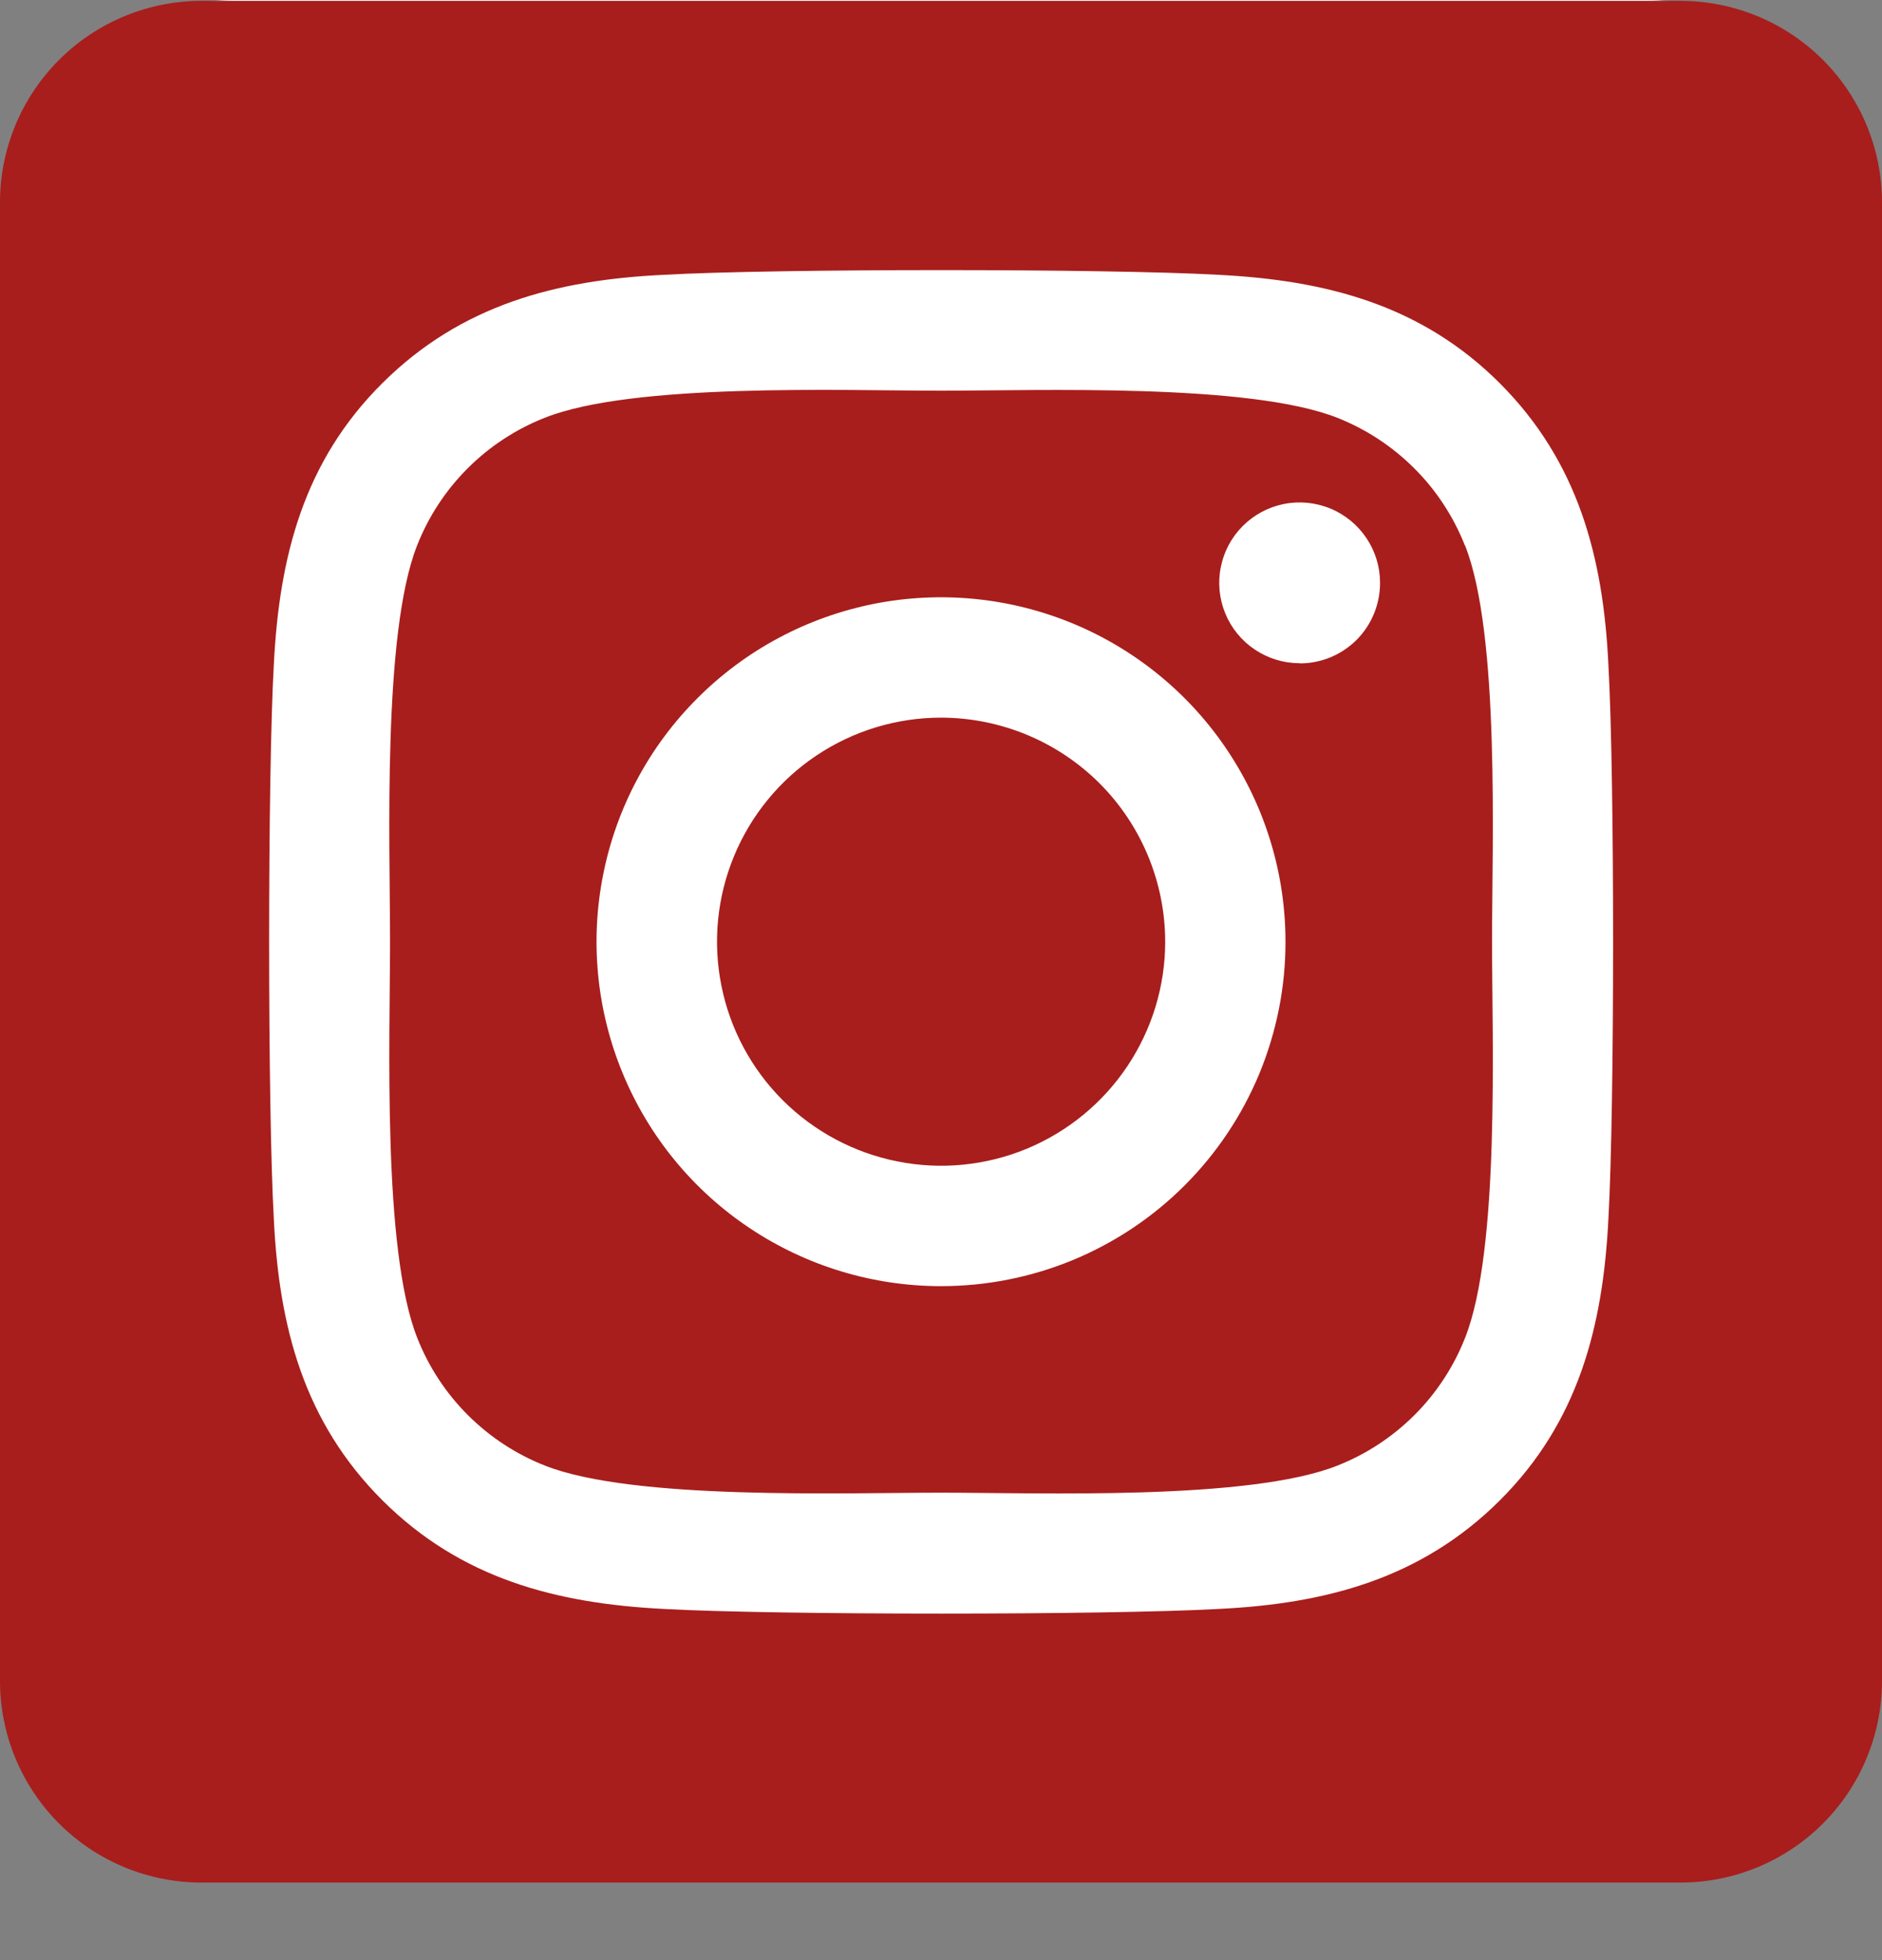 <svg width="24" height="25" viewBox="0 0 24 25" fill="none" xmlns="http://www.w3.org/2000/svg">
<rect x="0" y="0" width="24" height="25" fill="#808080" stroke="none"/>
<rect width="24" height="24" rx="3" fill="white"/>
<path d="M12 9.153C11.435 9.153 10.883 9.321 10.413 9.635C9.943 9.949 9.577 10.396 9.361 10.918C9.145 11.44 9.088 12.015 9.199 12.569C9.309 13.123 9.581 13.632 9.981 14.032C10.381 14.431 10.89 14.703 11.444 14.813C11.998 14.924 12.573 14.867 13.095 14.651C13.617 14.434 14.063 14.068 14.377 13.598C14.691 13.128 14.859 12.576 14.859 12.011C14.858 11.253 14.557 10.526 14.021 9.99C13.485 9.455 12.758 9.154 12 9.153ZM18.681 6.957C18.535 6.588 18.316 6.253 18.035 5.973C17.755 5.693 17.42 5.473 17.052 5.328C15.927 4.884 13.248 4.983 12 4.983C10.752 4.983 8.076 4.88 6.948 5.328C6.579 5.473 6.244 5.693 5.964 5.973C5.684 6.253 5.464 6.588 5.319 6.957C4.875 8.082 4.974 10.763 4.974 12.01C4.974 13.257 4.875 15.935 5.321 17.064C5.466 17.433 5.686 17.768 5.966 18.048C6.246 18.328 6.581 18.548 6.95 18.693C8.075 19.137 10.753 19.038 12.002 19.038C13.251 19.038 15.926 19.141 17.054 18.693C17.423 18.548 17.757 18.328 18.038 18.048C18.318 17.768 18.538 17.433 18.683 17.064C19.13 15.939 19.027 13.258 19.027 12.011C19.027 10.764 19.13 8.086 18.683 6.957L18.681 6.957ZM12 16.404C11.131 16.404 10.282 16.146 9.559 15.663C8.837 15.181 8.274 14.495 7.942 13.692C7.609 12.889 7.522 12.006 7.692 11.154C7.861 10.302 8.279 9.519 8.894 8.905C9.508 8.29 10.291 7.872 11.143 7.702C11.995 7.533 12.878 7.62 13.681 7.952C14.484 8.285 15.17 8.848 15.652 9.57C16.135 10.293 16.393 11.142 16.393 12.011C16.394 12.588 16.28 13.159 16.06 13.693C15.839 14.226 15.516 14.71 15.108 15.118C14.7 15.527 14.215 15.85 13.682 16.071C13.149 16.291 12.577 16.404 12 16.404ZM16.574 8.459C16.371 8.459 16.173 8.399 16.004 8.286C15.835 8.174 15.704 8.014 15.626 7.826C15.549 7.639 15.528 7.433 15.568 7.234C15.607 7.035 15.705 6.852 15.848 6.709C15.992 6.565 16.174 6.468 16.373 6.428C16.572 6.388 16.778 6.409 16.966 6.486C17.153 6.564 17.313 6.695 17.426 6.864C17.539 7.033 17.599 7.231 17.599 7.434C17.599 7.568 17.573 7.702 17.522 7.826C17.471 7.951 17.396 8.064 17.301 8.16C17.206 8.255 17.093 8.331 16.968 8.383C16.844 8.434 16.711 8.461 16.576 8.461L16.574 8.459ZM21.429 0.011H2.571C1.889 0.011 1.235 0.282 0.753 0.764C0.271 1.246 0 1.9 0 2.582L0 21.439C0 22.121 0.271 22.775 0.753 23.258C1.235 23.74 1.889 24.011 2.571 24.011H21.429C22.111 24.011 22.765 23.74 23.247 23.258C23.729 22.775 24 22.121 24 21.439V2.582C24 1.9 23.729 1.246 23.247 0.764C22.765 0.282 22.111 0.011 21.429 0.011ZM20.511 15.546C20.442 16.919 20.129 18.136 19.127 19.136C18.124 20.135 16.909 20.455 15.537 20.521C14.123 20.6 9.881 20.6 8.466 20.521C7.093 20.451 5.881 20.137 4.877 19.136C3.873 18.134 3.557 16.917 3.492 15.546C3.412 14.131 3.412 9.889 3.492 8.475C3.561 7.102 3.871 5.885 4.877 4.886C5.883 3.886 7.098 3.57 8.466 3.505C9.881 3.425 14.123 3.425 15.537 3.505C16.91 3.574 18.126 3.888 19.127 4.889C20.127 5.891 20.446 7.108 20.511 8.481C20.591 9.891 20.591 14.13 20.511 15.546Z" fill="#A81E1C"/>
</svg>
